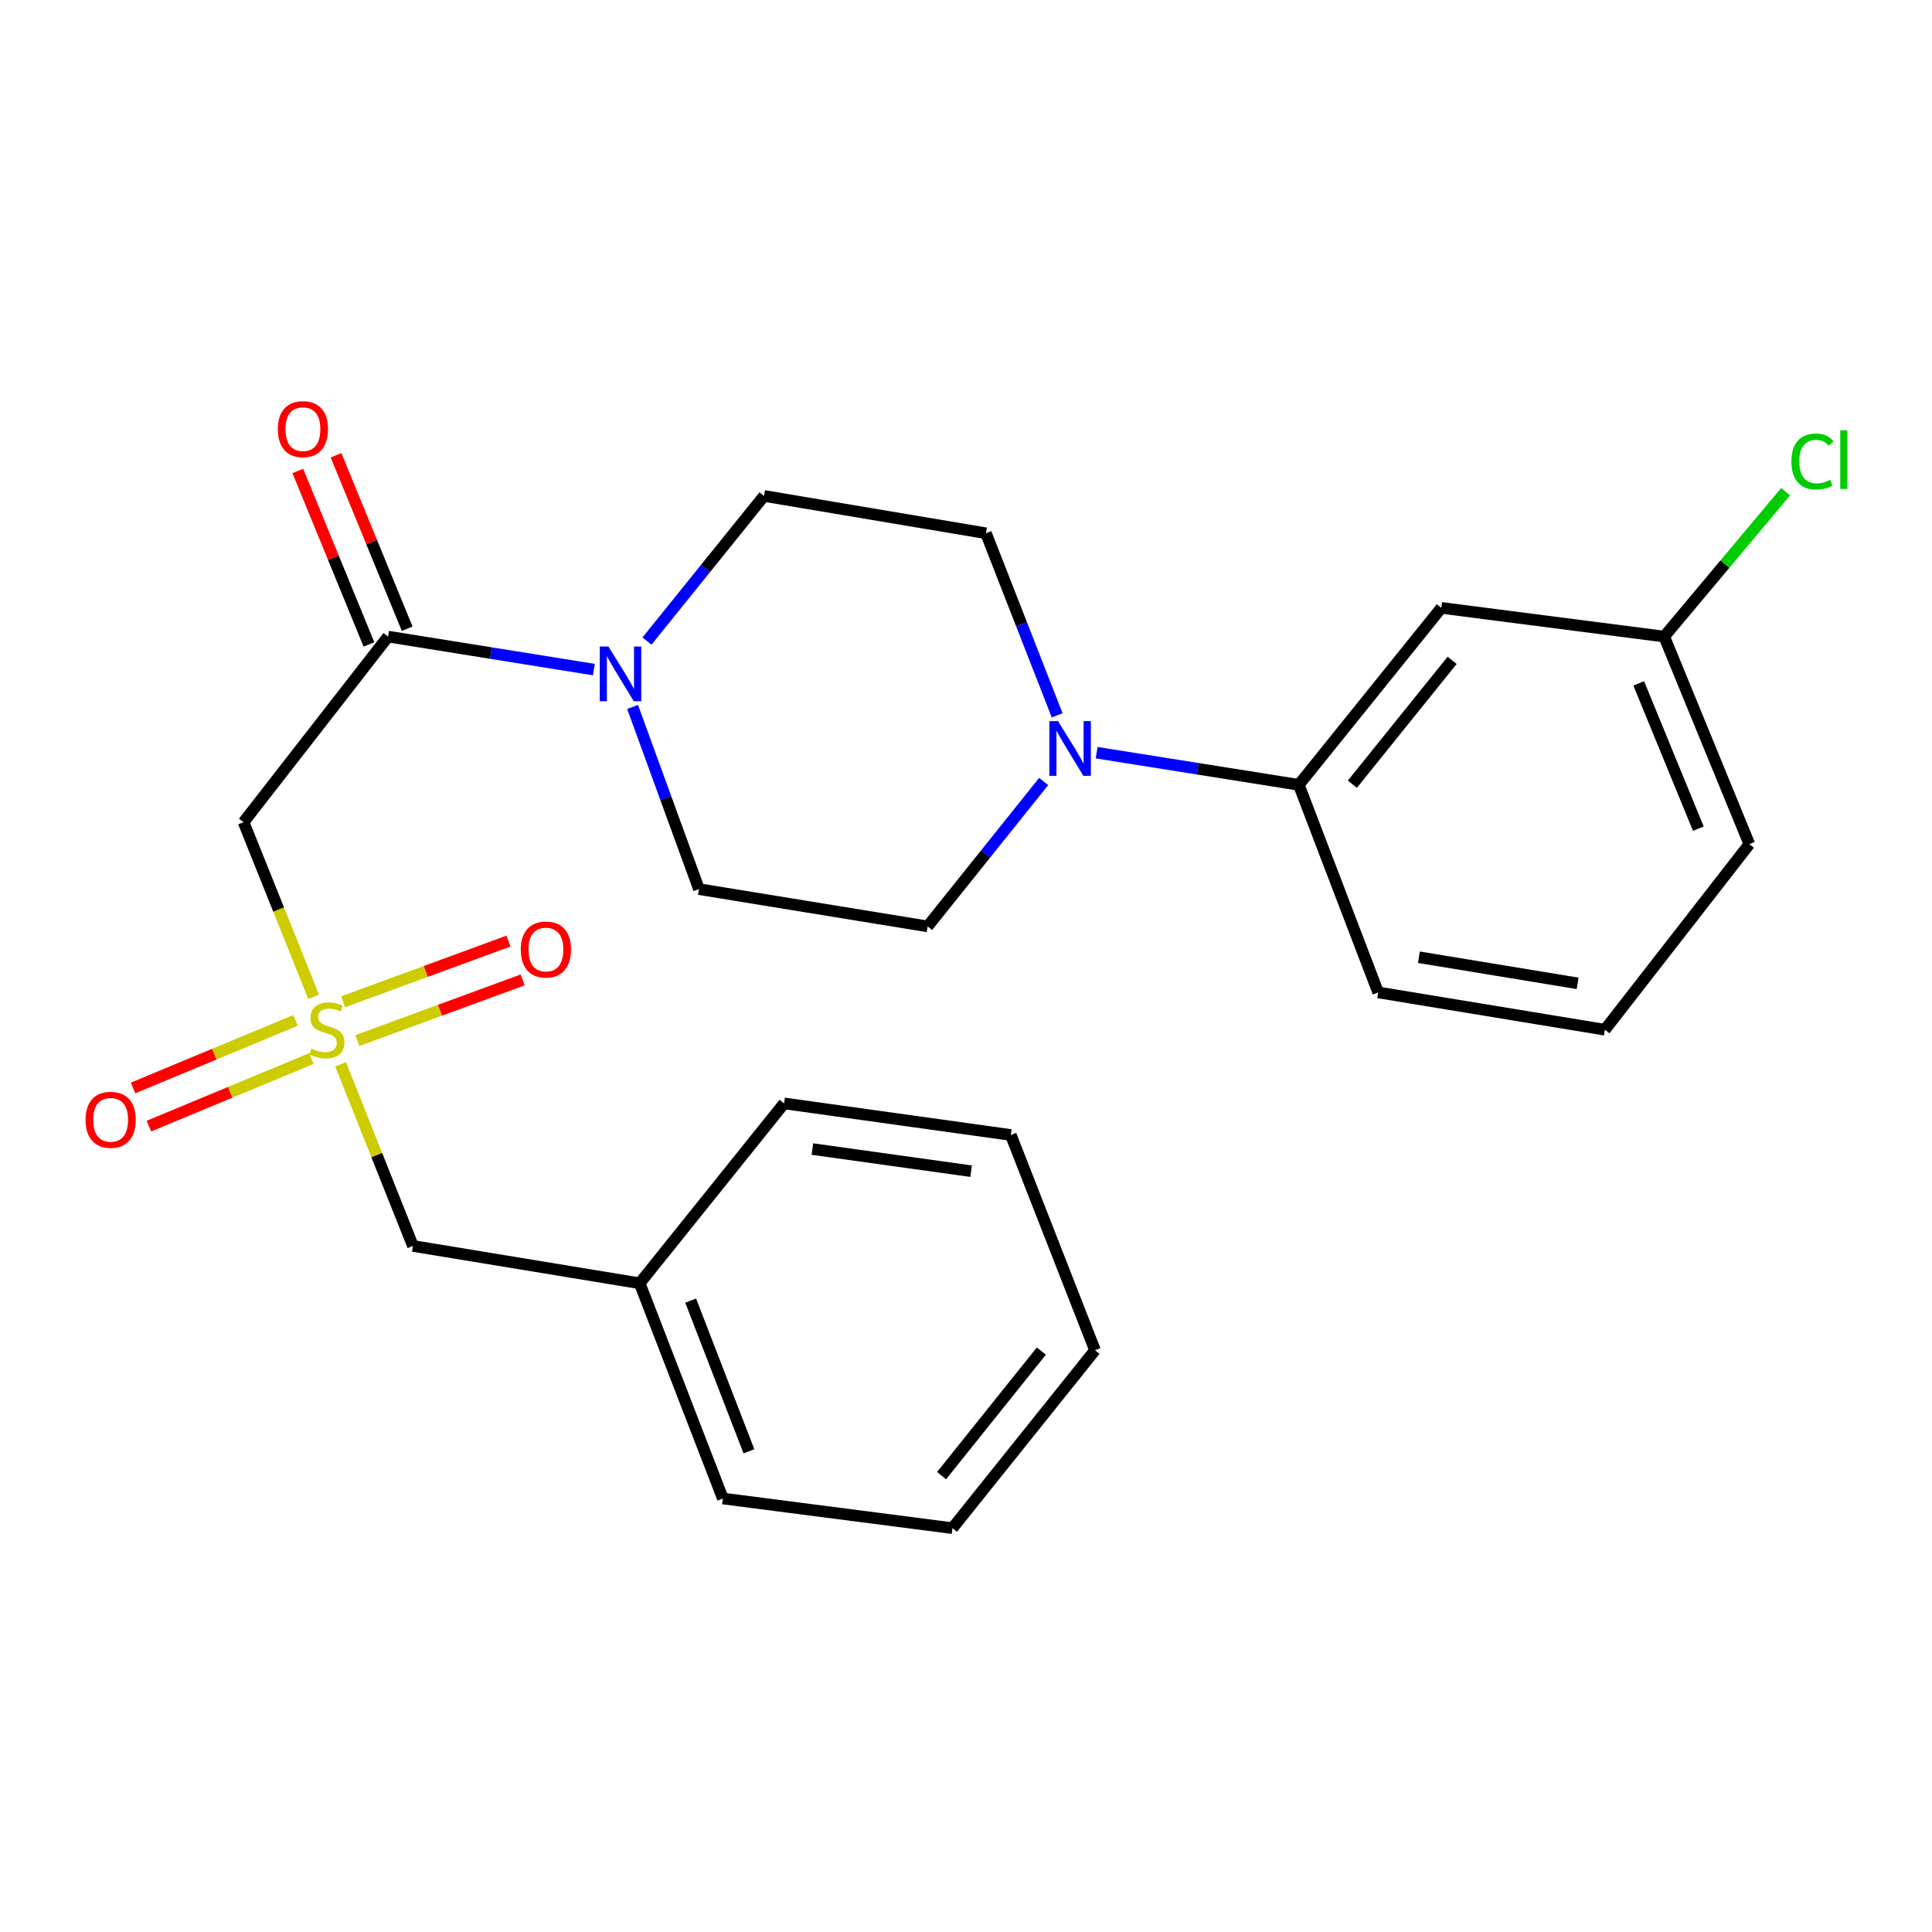 <?xml version='1.0' encoding='iso-8859-1'?>
<svg version='1.1' baseProfile='full'
              xmlns='http://www.w3.org/2000/svg'
                      xmlns:rdkit='http://www.rdkit.org/xml'
                      xmlns:xlink='http://www.w3.org/1999/xlink'
                  xml:space='preserve'
width='1000px' height='1000px' viewBox='0 0 1000 1000'>
<!-- END OF HEADER -->
<rect style='opacity:1.0;fill:#FFFFFF;stroke:none' width='1000' height='1000' x='0' y='0'> </rect>
<path class='bond-1' d='M 162.35,515.973 L 144.211,470.763' style='fill:none;fill-rule:evenodd;stroke:#CCCC00;stroke-width:6px;stroke-linecap:butt;stroke-linejoin:miter;stroke-opacity:1' />
<path class='bond-1' d='M 144.211,470.763 L 126.071,425.552' style='fill:none;fill-rule:evenodd;stroke:#000000;stroke-width:6px;stroke-linecap:butt;stroke-linejoin:miter;stroke-opacity:1' />
<path class='bond-6' d='M 184.959,538.59 L 227.75,522.891' style='fill:none;fill-rule:evenodd;stroke:#CCCC00;stroke-width:6px;stroke-linecap:butt;stroke-linejoin:miter;stroke-opacity:1' />
<path class='bond-6' d='M 227.75,522.891 L 270.541,507.192' style='fill:none;fill-rule:evenodd;stroke:#FF0000;stroke-width:6px;stroke-linecap:butt;stroke-linejoin:miter;stroke-opacity:1' />
<path class='bond-6' d='M 177.591,518.507 L 220.382,502.808' style='fill:none;fill-rule:evenodd;stroke:#CCCC00;stroke-width:6px;stroke-linecap:butt;stroke-linejoin:miter;stroke-opacity:1' />
<path class='bond-6' d='M 220.382,502.808 L 263.173,487.109' style='fill:none;fill-rule:evenodd;stroke:#FF0000;stroke-width:6px;stroke-linecap:butt;stroke-linejoin:miter;stroke-opacity:1' />
<path class='bond-7' d='M 152.959,528.148 L 110.913,545.634' style='fill:none;fill-rule:evenodd;stroke:#CCCC00;stroke-width:6px;stroke-linecap:butt;stroke-linejoin:miter;stroke-opacity:1' />
<path class='bond-7' d='M 110.913,545.634 L 68.867,563.121' style='fill:none;fill-rule:evenodd;stroke:#FF0000;stroke-width:6px;stroke-linecap:butt;stroke-linejoin:miter;stroke-opacity:1' />
<path class='bond-7' d='M 161.174,547.9 L 119.128,565.386' style='fill:none;fill-rule:evenodd;stroke:#CCCC00;stroke-width:6px;stroke-linecap:butt;stroke-linejoin:miter;stroke-opacity:1' />
<path class='bond-7' d='M 119.128,565.386 L 77.082,582.872' style='fill:none;fill-rule:evenodd;stroke:#FF0000;stroke-width:6px;stroke-linecap:butt;stroke-linejoin:miter;stroke-opacity:1' />
<path class='bond-12' d='M 176.301,550.879 L 195.022,597.891' style='fill:none;fill-rule:evenodd;stroke:#CCCC00;stroke-width:6px;stroke-linecap:butt;stroke-linejoin:miter;stroke-opacity:1' />
<path class='bond-12' d='M 195.022,597.891 L 213.743,644.903' style='fill:none;fill-rule:evenodd;stroke:#000000;stroke-width:6px;stroke-linecap:butt;stroke-linejoin:miter;stroke-opacity:1' />
<path class='bond-0' d='M 200.86,329.49 L 126.071,425.552' style='fill:none;fill-rule:evenodd;stroke:#000000;stroke-width:6px;stroke-linecap:butt;stroke-linejoin:miter;stroke-opacity:1' />
<path class='bond-2' d='M 200.86,329.49 L 254.126,338.035' style='fill:none;fill-rule:evenodd;stroke:#000000;stroke-width:6px;stroke-linecap:butt;stroke-linejoin:miter;stroke-opacity:1' />
<path class='bond-2' d='M 254.126,338.035 L 307.392,346.579' style='fill:none;fill-rule:evenodd;stroke:#0000FF;stroke-width:6px;stroke-linecap:butt;stroke-linejoin:miter;stroke-opacity:1' />
<path class='bond-13' d='M 210.756,325.432 L 192.344,280.54' style='fill:none;fill-rule:evenodd;stroke:#000000;stroke-width:6px;stroke-linecap:butt;stroke-linejoin:miter;stroke-opacity:1' />
<path class='bond-13' d='M 192.344,280.54 L 173.933,235.648' style='fill:none;fill-rule:evenodd;stroke:#FF0000;stroke-width:6px;stroke-linecap:butt;stroke-linejoin:miter;stroke-opacity:1' />
<path class='bond-13' d='M 190.964,333.549 L 172.552,288.657' style='fill:none;fill-rule:evenodd;stroke:#000000;stroke-width:6px;stroke-linecap:butt;stroke-linejoin:miter;stroke-opacity:1' />
<path class='bond-13' d='M 172.552,288.657 L 154.141,243.765' style='fill:none;fill-rule:evenodd;stroke:#FF0000;stroke-width:6px;stroke-linecap:butt;stroke-linejoin:miter;stroke-opacity:1' />
<path class='bond-8' d='M 327.42,365.915 L 344.603,413.061' style='fill:none;fill-rule:evenodd;stroke:#0000FF;stroke-width:6px;stroke-linecap:butt;stroke-linejoin:miter;stroke-opacity:1' />
<path class='bond-8' d='M 344.603,413.061 L 361.787,460.207' style='fill:none;fill-rule:evenodd;stroke:#000000;stroke-width:6px;stroke-linecap:butt;stroke-linejoin:miter;stroke-opacity:1' />
<path class='bond-9' d='M 334.876,331.808 L 365.166,294.253' style='fill:none;fill-rule:evenodd;stroke:#0000FF;stroke-width:6px;stroke-linecap:butt;stroke-linejoin:miter;stroke-opacity:1' />
<path class='bond-9' d='M 365.166,294.253 L 395.456,256.698' style='fill:none;fill-rule:evenodd;stroke:#000000;stroke-width:6px;stroke-linecap:butt;stroke-linejoin:miter;stroke-opacity:1' />
<path class='bond-3' d='M 547.181,370.253 L 528.756,323.132' style='fill:none;fill-rule:evenodd;stroke:#0000FF;stroke-width:6px;stroke-linecap:butt;stroke-linejoin:miter;stroke-opacity:1' />
<path class='bond-3' d='M 528.756,323.132 L 510.33,276.01' style='fill:none;fill-rule:evenodd;stroke:#000000;stroke-width:6px;stroke-linecap:butt;stroke-linejoin:miter;stroke-opacity:1' />
<path class='bond-4' d='M 567.623,389.588 L 619.939,397.908' style='fill:none;fill-rule:evenodd;stroke:#0000FF;stroke-width:6px;stroke-linecap:butt;stroke-linejoin:miter;stroke-opacity:1' />
<path class='bond-4' d='M 619.939,397.908 L 672.256,406.228' style='fill:none;fill-rule:evenodd;stroke:#000000;stroke-width:6px;stroke-linecap:butt;stroke-linejoin:miter;stroke-opacity:1' />
<path class='bond-26' d='M 540.197,404.499 L 510.165,442.003' style='fill:none;fill-rule:evenodd;stroke:#0000FF;stroke-width:6px;stroke-linecap:butt;stroke-linejoin:miter;stroke-opacity:1' />
<path class='bond-26' d='M 510.165,442.003 L 480.132,479.507' style='fill:none;fill-rule:evenodd;stroke:#000000;stroke-width:6px;stroke-linecap:butt;stroke-linejoin:miter;stroke-opacity:1' />
<path class='bond-5' d='M 672.256,406.228 L 746.022,314.635' style='fill:none;fill-rule:evenodd;stroke:#000000;stroke-width:6px;stroke-linecap:butt;stroke-linejoin:miter;stroke-opacity:1' />
<path class='bond-5' d='M 699.981,405.907 L 751.618,341.792' style='fill:none;fill-rule:evenodd;stroke:#000000;stroke-width:6px;stroke-linecap:butt;stroke-linejoin:miter;stroke-opacity:1' />
<path class='bond-17' d='M 672.256,406.228 L 713.34,513.675' style='fill:none;fill-rule:evenodd;stroke:#000000;stroke-width:6px;stroke-linecap:butt;stroke-linejoin:miter;stroke-opacity:1' />
<path class='bond-14' d='M 746.022,314.635 L 861.384,329.49' style='fill:none;fill-rule:evenodd;stroke:#000000;stroke-width:6px;stroke-linecap:butt;stroke-linejoin:miter;stroke-opacity:1' />
<path class='bond-11' d='M 361.787,460.207 L 480.132,479.507' style='fill:none;fill-rule:evenodd;stroke:#000000;stroke-width:6px;stroke-linecap:butt;stroke-linejoin:miter;stroke-opacity:1' />
<path class='bond-10' d='M 395.456,256.698 L 510.33,276.01' style='fill:none;fill-rule:evenodd;stroke:#000000;stroke-width:6px;stroke-linecap:butt;stroke-linejoin:miter;stroke-opacity:1' />
<path class='bond-16' d='M 213.743,644.903 L 331.09,664.215' style='fill:none;fill-rule:evenodd;stroke:#000000;stroke-width:6px;stroke-linecap:butt;stroke-linejoin:miter;stroke-opacity:1' />
<path class='bond-15' d='M 861.384,329.49 L 892.811,291.986' style='fill:none;fill-rule:evenodd;stroke:#000000;stroke-width:6px;stroke-linecap:butt;stroke-linejoin:miter;stroke-opacity:1' />
<path class='bond-15' d='M 892.811,291.986 L 924.238,254.483' style='fill:none;fill-rule:evenodd;stroke:#00CC00;stroke-width:6px;stroke-linecap:butt;stroke-linejoin:miter;stroke-opacity:1' />
<path class='bond-27' d='M 861.384,329.49 L 905.464,436.926' style='fill:none;fill-rule:evenodd;stroke:#000000;stroke-width:6px;stroke-linecap:butt;stroke-linejoin:miter;stroke-opacity:1' />
<path class='bond-27' d='M 848.205,353.726 L 879.061,428.93' style='fill:none;fill-rule:evenodd;stroke:#000000;stroke-width:6px;stroke-linecap:butt;stroke-linejoin:miter;stroke-opacity:1' />
<path class='bond-20' d='M 331.09,664.215 L 374.147,775.62' style='fill:none;fill-rule:evenodd;stroke:#000000;stroke-width:6px;stroke-linecap:butt;stroke-linejoin:miter;stroke-opacity:1' />
<path class='bond-20' d='M 357.502,673.214 L 387.642,751.197' style='fill:none;fill-rule:evenodd;stroke:#000000;stroke-width:6px;stroke-linecap:butt;stroke-linejoin:miter;stroke-opacity:1' />
<path class='bond-21' d='M 331.09,664.215 L 405.843,571.113' style='fill:none;fill-rule:evenodd;stroke:#000000;stroke-width:6px;stroke-linecap:butt;stroke-linejoin:miter;stroke-opacity:1' />
<path class='bond-18' d='M 713.34,513.675 L 830.699,532.987' style='fill:none;fill-rule:evenodd;stroke:#000000;stroke-width:6px;stroke-linecap:butt;stroke-linejoin:miter;stroke-opacity:1' />
<path class='bond-18' d='M 734.417,495.464 L 816.569,508.982' style='fill:none;fill-rule:evenodd;stroke:#000000;stroke-width:6px;stroke-linecap:butt;stroke-linejoin:miter;stroke-opacity:1' />
<path class='bond-19' d='M 830.699,532.987 L 905.464,436.926' style='fill:none;fill-rule:evenodd;stroke:#000000;stroke-width:6px;stroke-linecap:butt;stroke-linejoin:miter;stroke-opacity:1' />
<path class='bond-23' d='M 374.147,775.62 L 492.991,790.974' style='fill:none;fill-rule:evenodd;stroke:#000000;stroke-width:6px;stroke-linecap:butt;stroke-linejoin:miter;stroke-opacity:1' />
<path class='bond-22' d='M 405.843,571.113 L 523.201,587.466' style='fill:none;fill-rule:evenodd;stroke:#000000;stroke-width:6px;stroke-linecap:butt;stroke-linejoin:miter;stroke-opacity:1' />
<path class='bond-22' d='M 420.494,594.753 L 502.645,606.2' style='fill:none;fill-rule:evenodd;stroke:#000000;stroke-width:6px;stroke-linecap:butt;stroke-linejoin:miter;stroke-opacity:1' />
<path class='bond-24' d='M 523.201,587.466 L 566.77,698.87' style='fill:none;fill-rule:evenodd;stroke:#000000;stroke-width:6px;stroke-linecap:butt;stroke-linejoin:miter;stroke-opacity:1' />
<path class='bond-25' d='M 492.991,790.974 L 566.77,698.87' style='fill:none;fill-rule:evenodd;stroke:#000000;stroke-width:6px;stroke-linecap:butt;stroke-linejoin:miter;stroke-opacity:1' />
<path class='bond-25' d='M 487.362,763.785 L 539.007,699.312' style='fill:none;fill-rule:evenodd;stroke:#000000;stroke-width:6px;stroke-linecap:butt;stroke-linejoin:miter;stroke-opacity:1' />
<path  class='atom-0' d='M 161.176 542.707
Q 161.496 542.827, 162.816 543.387
Q 164.136 543.947, 165.576 544.307
Q 167.056 544.627, 168.496 544.627
Q 171.176 544.627, 172.736 543.347
Q 174.296 542.027, 174.296 539.747
Q 174.296 538.187, 173.496 537.227
Q 172.736 536.267, 171.536 535.747
Q 170.336 535.227, 168.336 534.627
Q 165.816 533.867, 164.296 533.147
Q 162.816 532.427, 161.736 530.907
Q 160.696 529.387, 160.696 526.827
Q 160.696 523.267, 163.096 521.067
Q 165.536 518.867, 170.336 518.867
Q 173.616 518.867, 177.336 520.427
L 176.416 523.507
Q 173.016 522.107, 170.456 522.107
Q 167.696 522.107, 166.176 523.267
Q 164.656 524.387, 164.696 526.347
Q 164.696 527.867, 165.456 528.787
Q 166.256 529.707, 167.376 530.227
Q 168.536 530.747, 170.456 531.347
Q 173.016 532.147, 174.536 532.947
Q 176.056 533.747, 177.136 535.387
Q 178.256 536.987, 178.256 539.747
Q 178.256 543.667, 175.616 545.787
Q 173.016 547.867, 168.656 547.867
Q 166.136 547.867, 164.216 547.307
Q 162.336 546.787, 160.096 545.867
L 161.176 542.707
' fill='#CCCC00'/>
<path  class='atom-3' d='M 314.918 334.631
L 324.198 349.631
Q 325.118 351.111, 326.598 353.791
Q 328.078 356.471, 328.158 356.631
L 328.158 334.631
L 331.918 334.631
L 331.918 362.951
L 328.038 362.951
L 318.078 346.551
Q 316.918 344.631, 315.678 342.431
Q 314.478 340.231, 314.118 339.551
L 314.118 362.951
L 310.438 362.951
L 310.438 334.631
L 314.918 334.631
' fill='#0000FF'/>
<path  class='atom-4' d='M 547.627 373.243
L 556.907 388.243
Q 557.827 389.723, 559.307 392.403
Q 560.787 395.083, 560.867 395.243
L 560.867 373.243
L 564.627 373.243
L 564.627 401.563
L 560.747 401.563
L 550.787 385.163
Q 549.627 383.243, 548.387 381.043
Q 547.187 378.843, 546.827 378.163
L 546.827 401.563
L 543.147 401.563
L 543.147 373.243
L 547.627 373.243
' fill='#0000FF'/>
<path  class='atom-7' d='M 269.554 491.472
Q 269.554 484.672, 272.914 480.872
Q 276.274 477.072, 282.554 477.072
Q 288.834 477.072, 292.194 480.872
Q 295.554 484.672, 295.554 491.472
Q 295.554 498.352, 292.154 502.272
Q 288.754 506.152, 282.554 506.152
Q 276.314 506.152, 272.914 502.272
Q 269.554 498.392, 269.554 491.472
M 282.554 502.952
Q 286.874 502.952, 289.194 500.072
Q 291.554 497.152, 291.554 491.472
Q 291.554 485.912, 289.194 483.112
Q 286.874 480.272, 282.554 480.272
Q 278.234 480.272, 275.874 483.072
Q 273.554 485.872, 273.554 491.472
Q 273.554 497.192, 275.874 500.072
Q 278.234 502.952, 282.554 502.952
' fill='#FF0000'/>
<path  class='atom-8' d='M 44.272 579.607
Q 44.272 572.807, 47.632 569.007
Q 50.992 565.207, 57.272 565.207
Q 63.552 565.207, 66.912 569.007
Q 70.272 572.807, 70.272 579.607
Q 70.272 586.487, 66.872 590.407
Q 63.472 594.287, 57.272 594.287
Q 51.032 594.287, 47.632 590.407
Q 44.272 586.527, 44.272 579.607
M 57.272 591.087
Q 61.592 591.087, 63.912 588.207
Q 66.272 585.287, 66.272 579.607
Q 66.272 574.047, 63.912 571.247
Q 61.592 568.407, 57.272 568.407
Q 52.952 568.407, 50.592 571.207
Q 48.272 574.007, 48.272 579.607
Q 48.272 585.327, 50.592 588.207
Q 52.952 591.087, 57.272 591.087
' fill='#FF0000'/>
<path  class='atom-14' d='M 143.793 222.123
Q 143.793 215.323, 147.153 211.523
Q 150.513 207.723, 156.793 207.723
Q 163.073 207.723, 166.433 211.523
Q 169.793 215.323, 169.793 222.123
Q 169.793 229.003, 166.393 232.923
Q 162.993 236.803, 156.793 236.803
Q 150.553 236.803, 147.153 232.923
Q 143.793 229.043, 143.793 222.123
M 156.793 233.603
Q 161.113 233.603, 163.433 230.723
Q 165.793 227.803, 165.793 222.123
Q 165.793 216.563, 163.433 213.763
Q 161.113 210.923, 156.793 210.923
Q 152.473 210.923, 150.113 213.723
Q 147.793 216.523, 147.793 222.123
Q 147.793 227.843, 150.113 230.723
Q 152.473 233.603, 156.793 233.603
' fill='#FF0000'/>
<path  class='atom-16' d='M 927.226 238.865
Q 927.226 231.825, 930.506 228.145
Q 933.826 224.425, 940.106 224.425
Q 945.946 224.425, 949.066 228.545
L 946.426 230.705
Q 944.146 227.705, 940.106 227.705
Q 935.826 227.705, 933.546 230.585
Q 931.306 233.425, 931.306 238.865
Q 931.306 244.465, 933.626 247.345
Q 935.986 250.225, 940.546 250.225
Q 943.666 250.225, 947.306 248.345
L 948.426 251.345
Q 946.946 252.305, 944.706 252.865
Q 942.466 253.425, 939.986 253.425
Q 933.826 253.425, 930.506 249.665
Q 927.226 245.905, 927.226 238.865
' fill='#00CC00'/>
<path  class='atom-16' d='M 952.506 222.705
L 956.186 222.705
L 956.186 253.065
L 952.506 253.065
L 952.506 222.705
' fill='#00CC00'/>
</svg>
